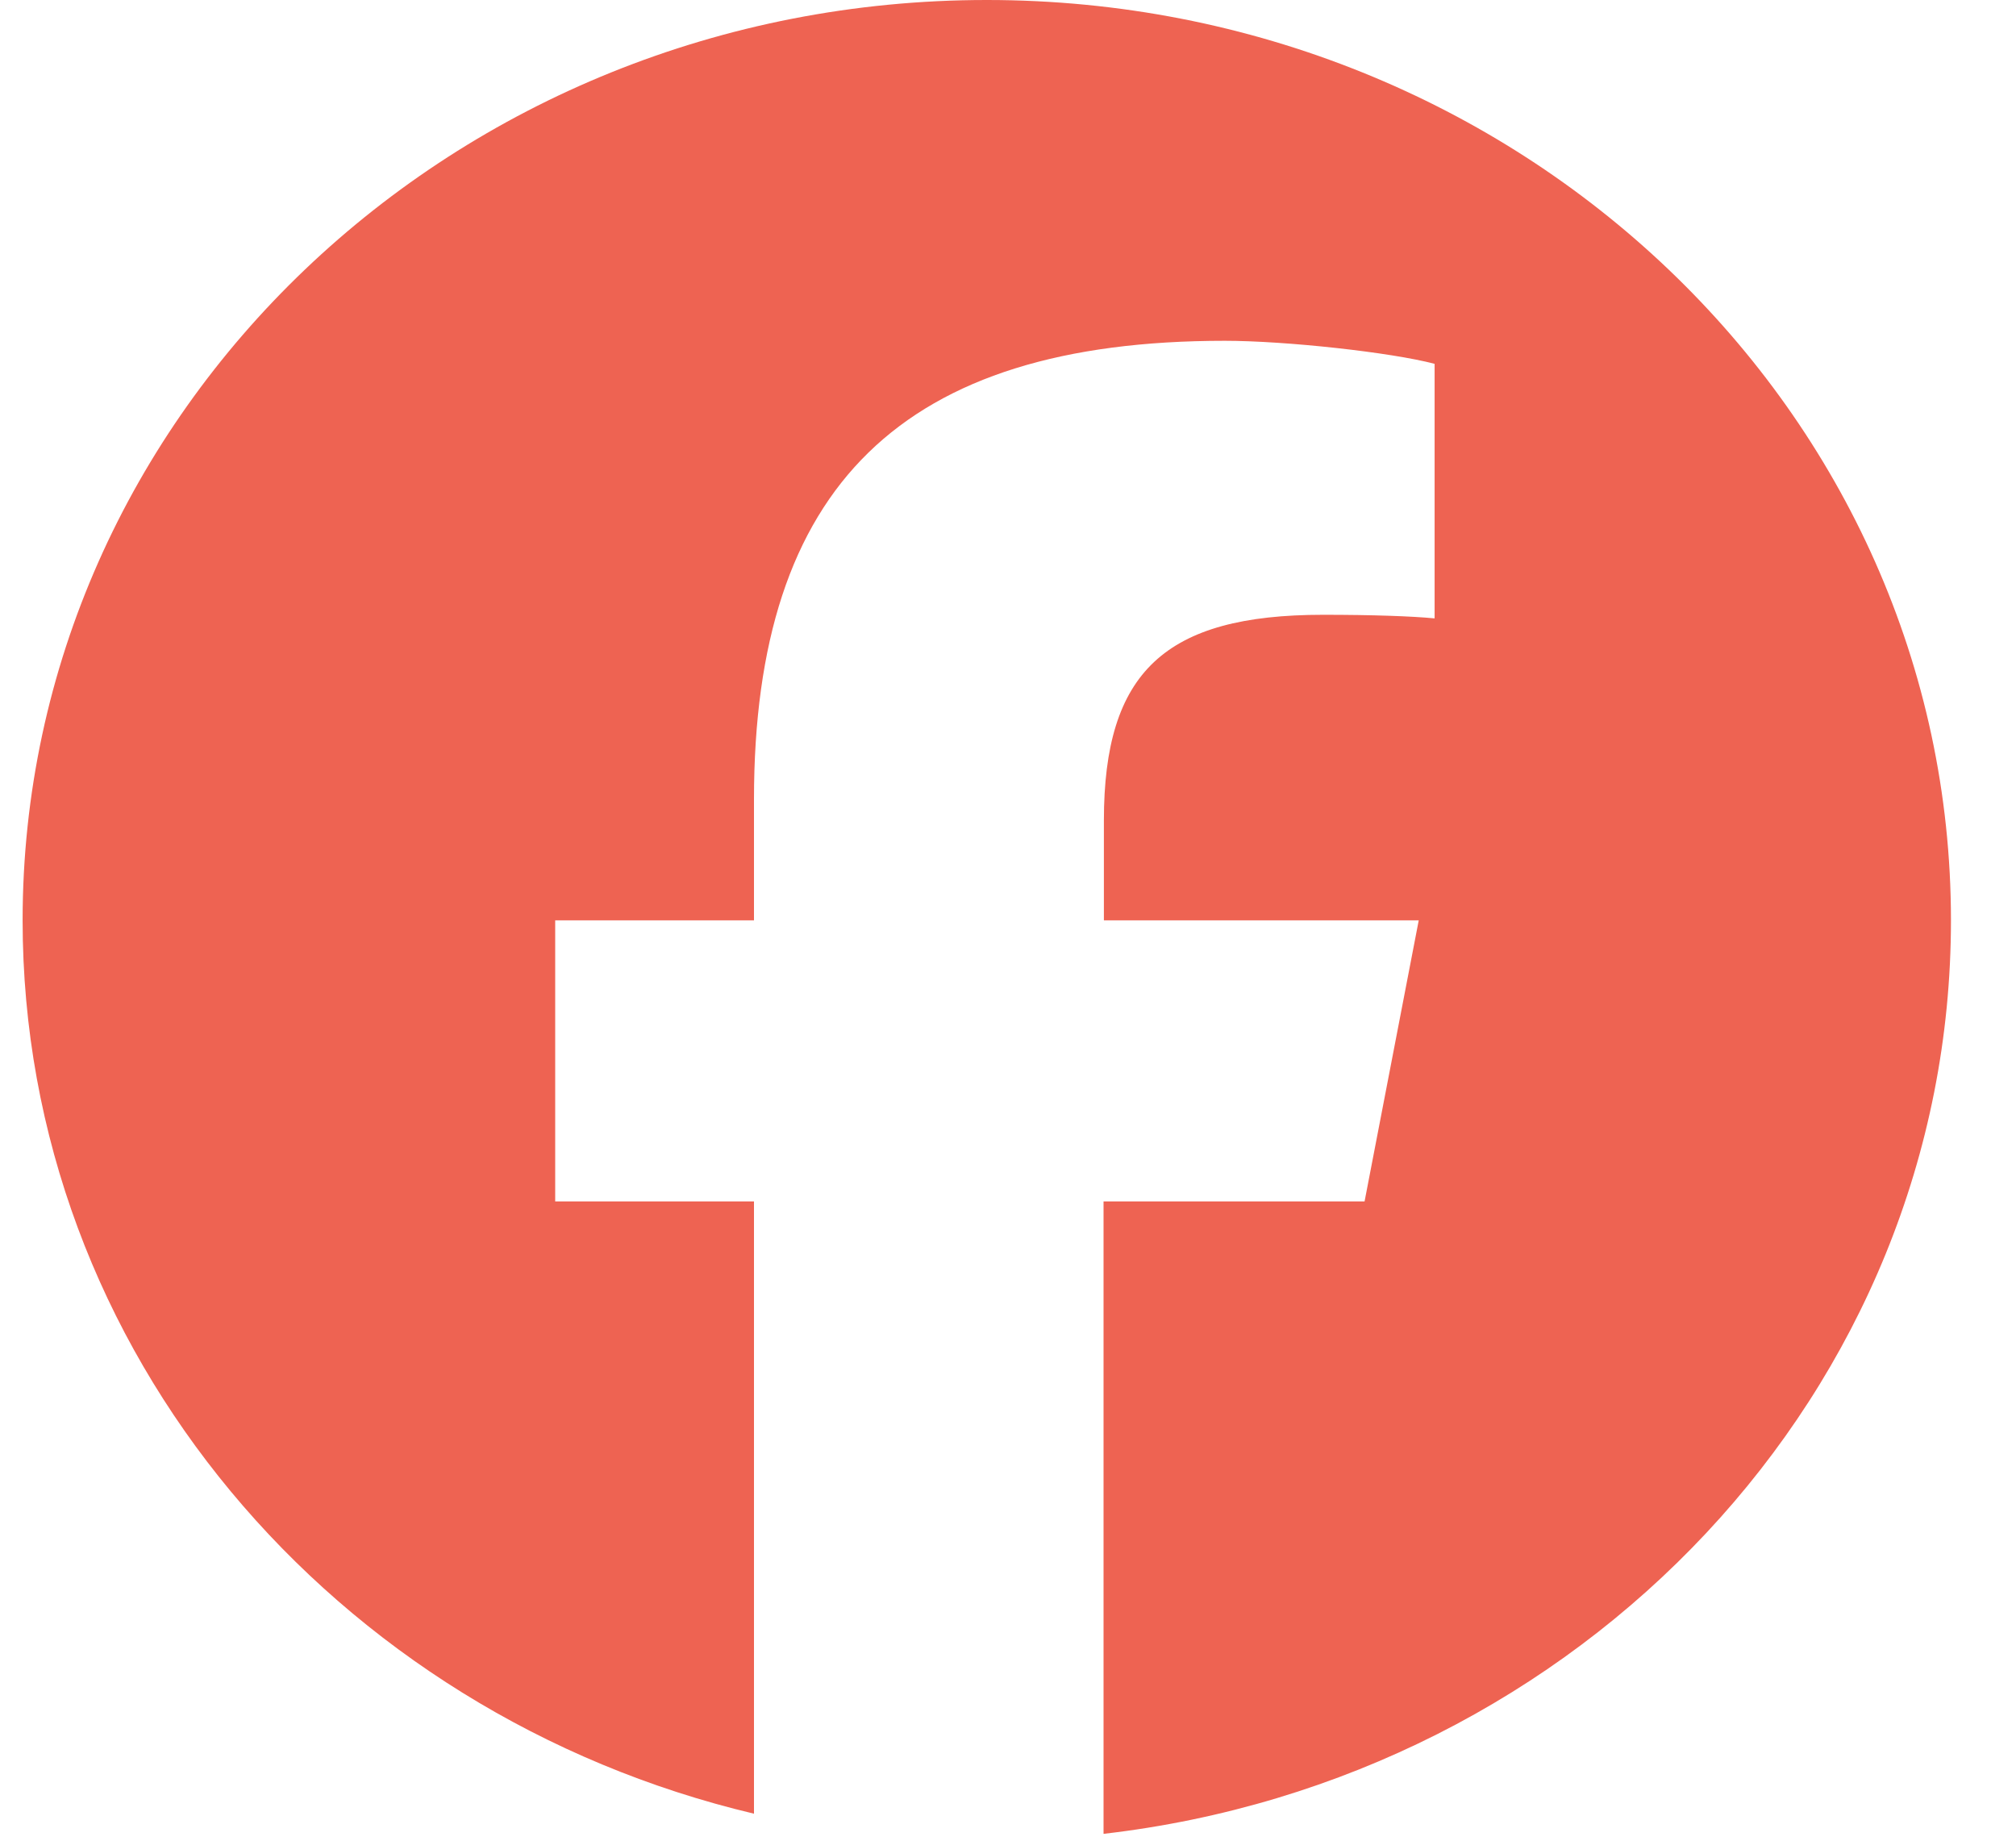 <svg width="23" height="21" viewBox="0 0 23 21" fill="none" xmlns="http://www.w3.org/2000/svg">
<path d="M22.258 10.5C22.258 4.7 17.334 0 11.258 0C5.182 0 0.258 4.7 0.258 10.5C0.258 15.422 3.811 19.556 8.602 20.692V13.707H6.334V10.5H8.602V9.118C8.602 5.545 10.295 3.888 13.973 3.888C14.669 3.888 15.873 4.02 16.367 4.151V7.055C16.109 7.03 15.658 7.014 15.095 7.014C13.29 7.014 12.594 7.666 12.594 9.36V10.5H16.186L15.568 13.707H12.59V20.922C18.038 20.294 22.258 15.869 22.258 10.5Z" fill="#EE6352"/>
</svg>
